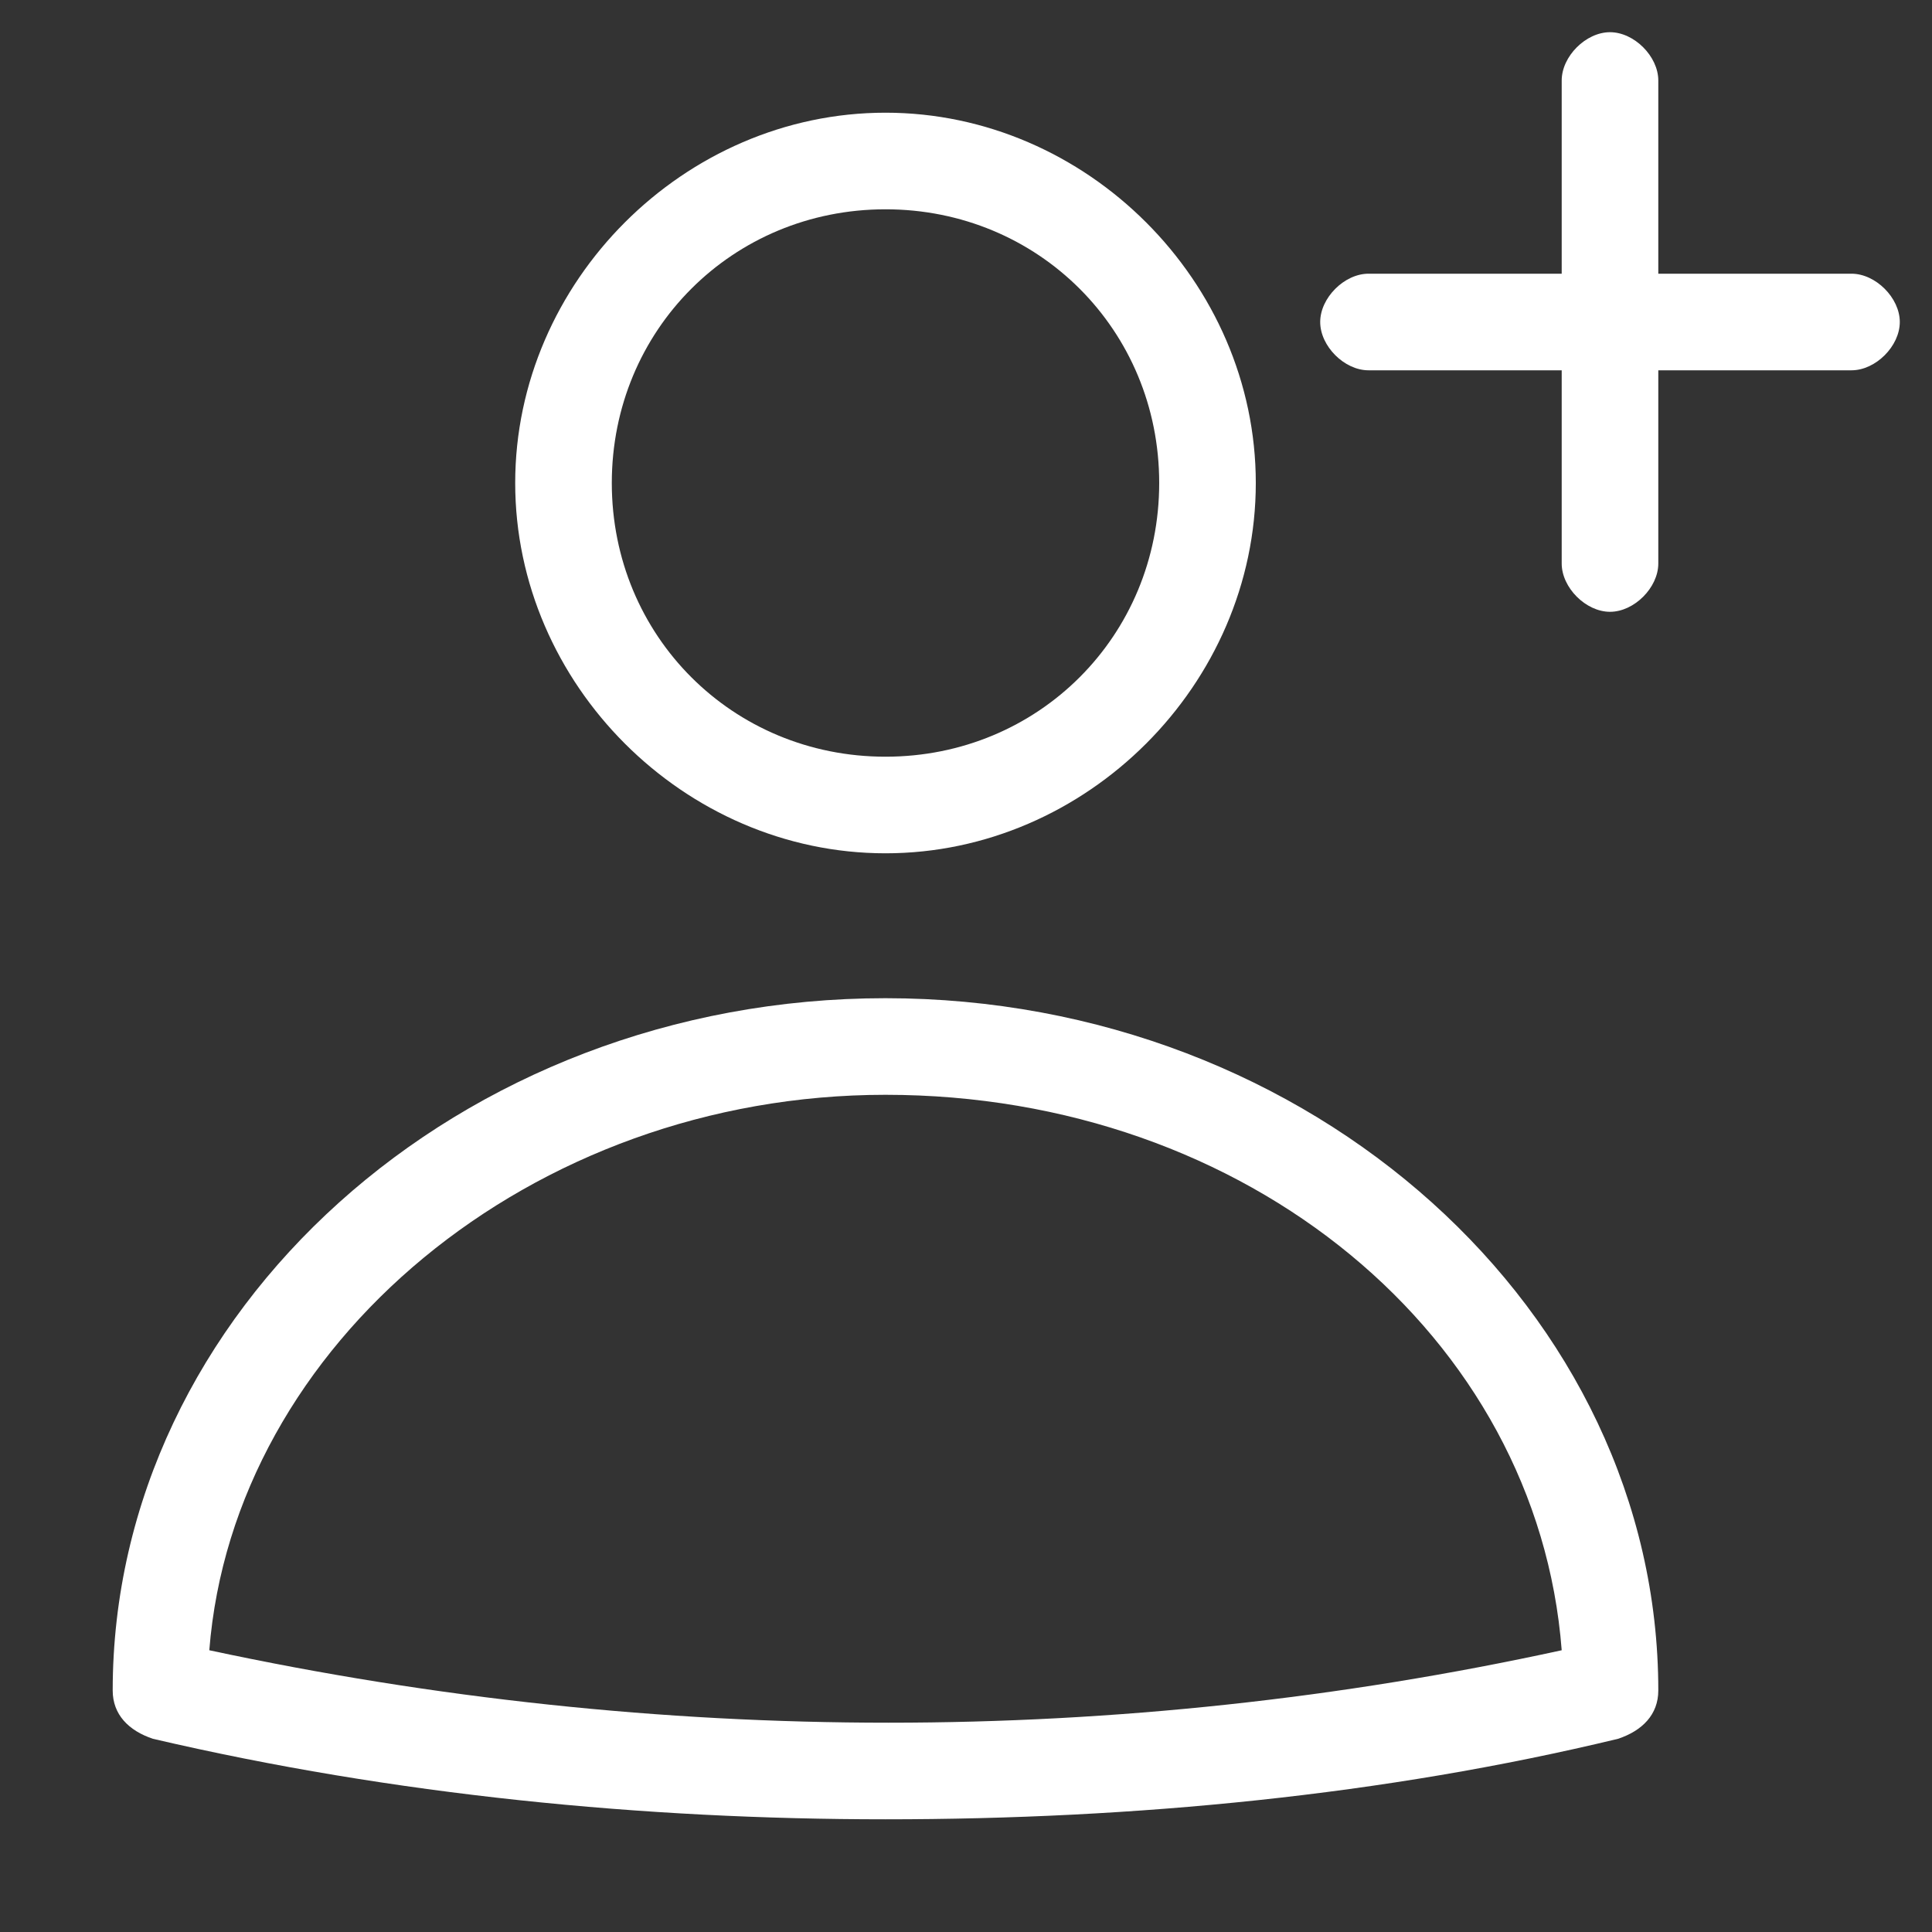 <svg xmlns="http://www.w3.org/2000/svg" version="1.1" xmlns:xlink="http://www.w3.org/1999/xlink" width="512" height="512" x="0" y="0" viewBox="0 0 24 24" style="enable-background:new 0 0 512 512" xml:space="preserve" class=""><rect x="0" y="0" width="24" height="24" fill="#333333" stroke="none"/><g><path d="M11 22.6c-3 0-6.1-.3-9.1-1-.3-.1-.5-.3-.5-.6 0-4.7 4.3-8.6 9.6-8.6s9.6 3.9 9.6 8.6c0 .3-.2.5-.5.6-2.9.7-6 1-9.1 1zm-8.4-2.1c5.6 1.2 11.3 1.2 16.8 0-.3-3.9-3.9-6.9-8.4-6.9-4.4 0-8.1 3.1-8.4 6.9zM11 10.6c-2.5 0-4.6-2.1-4.6-4.6S8.5 1.4 11 1.4s4.6 2.1 4.6 4.6-2.1 4.6-4.6 4.6zm0-8C9.1 2.6 7.6 4.1 7.6 6S9.1 9.4 11 9.4s3.4-1.5 3.4-3.4-1.5-3.4-3.4-3.4zM23 4.6h-6c-.3 0-.6-.3-.6-.6s.3-.6.6-.6h6c.3 0 .6.3.6.6s-.3.6-.6.6z" fill="#ffffff" opacity="1" data-original="#000000"></path><path d="M20 7.6c-.3 0-.6-.3-.6-.6V1c0-.3.3-.6.6-.6s.6.3.6.6v6c0 .3-.3.6-.6.6z" fill="#ffffff" opacity="1" data-original="#000000"></path></g></svg>